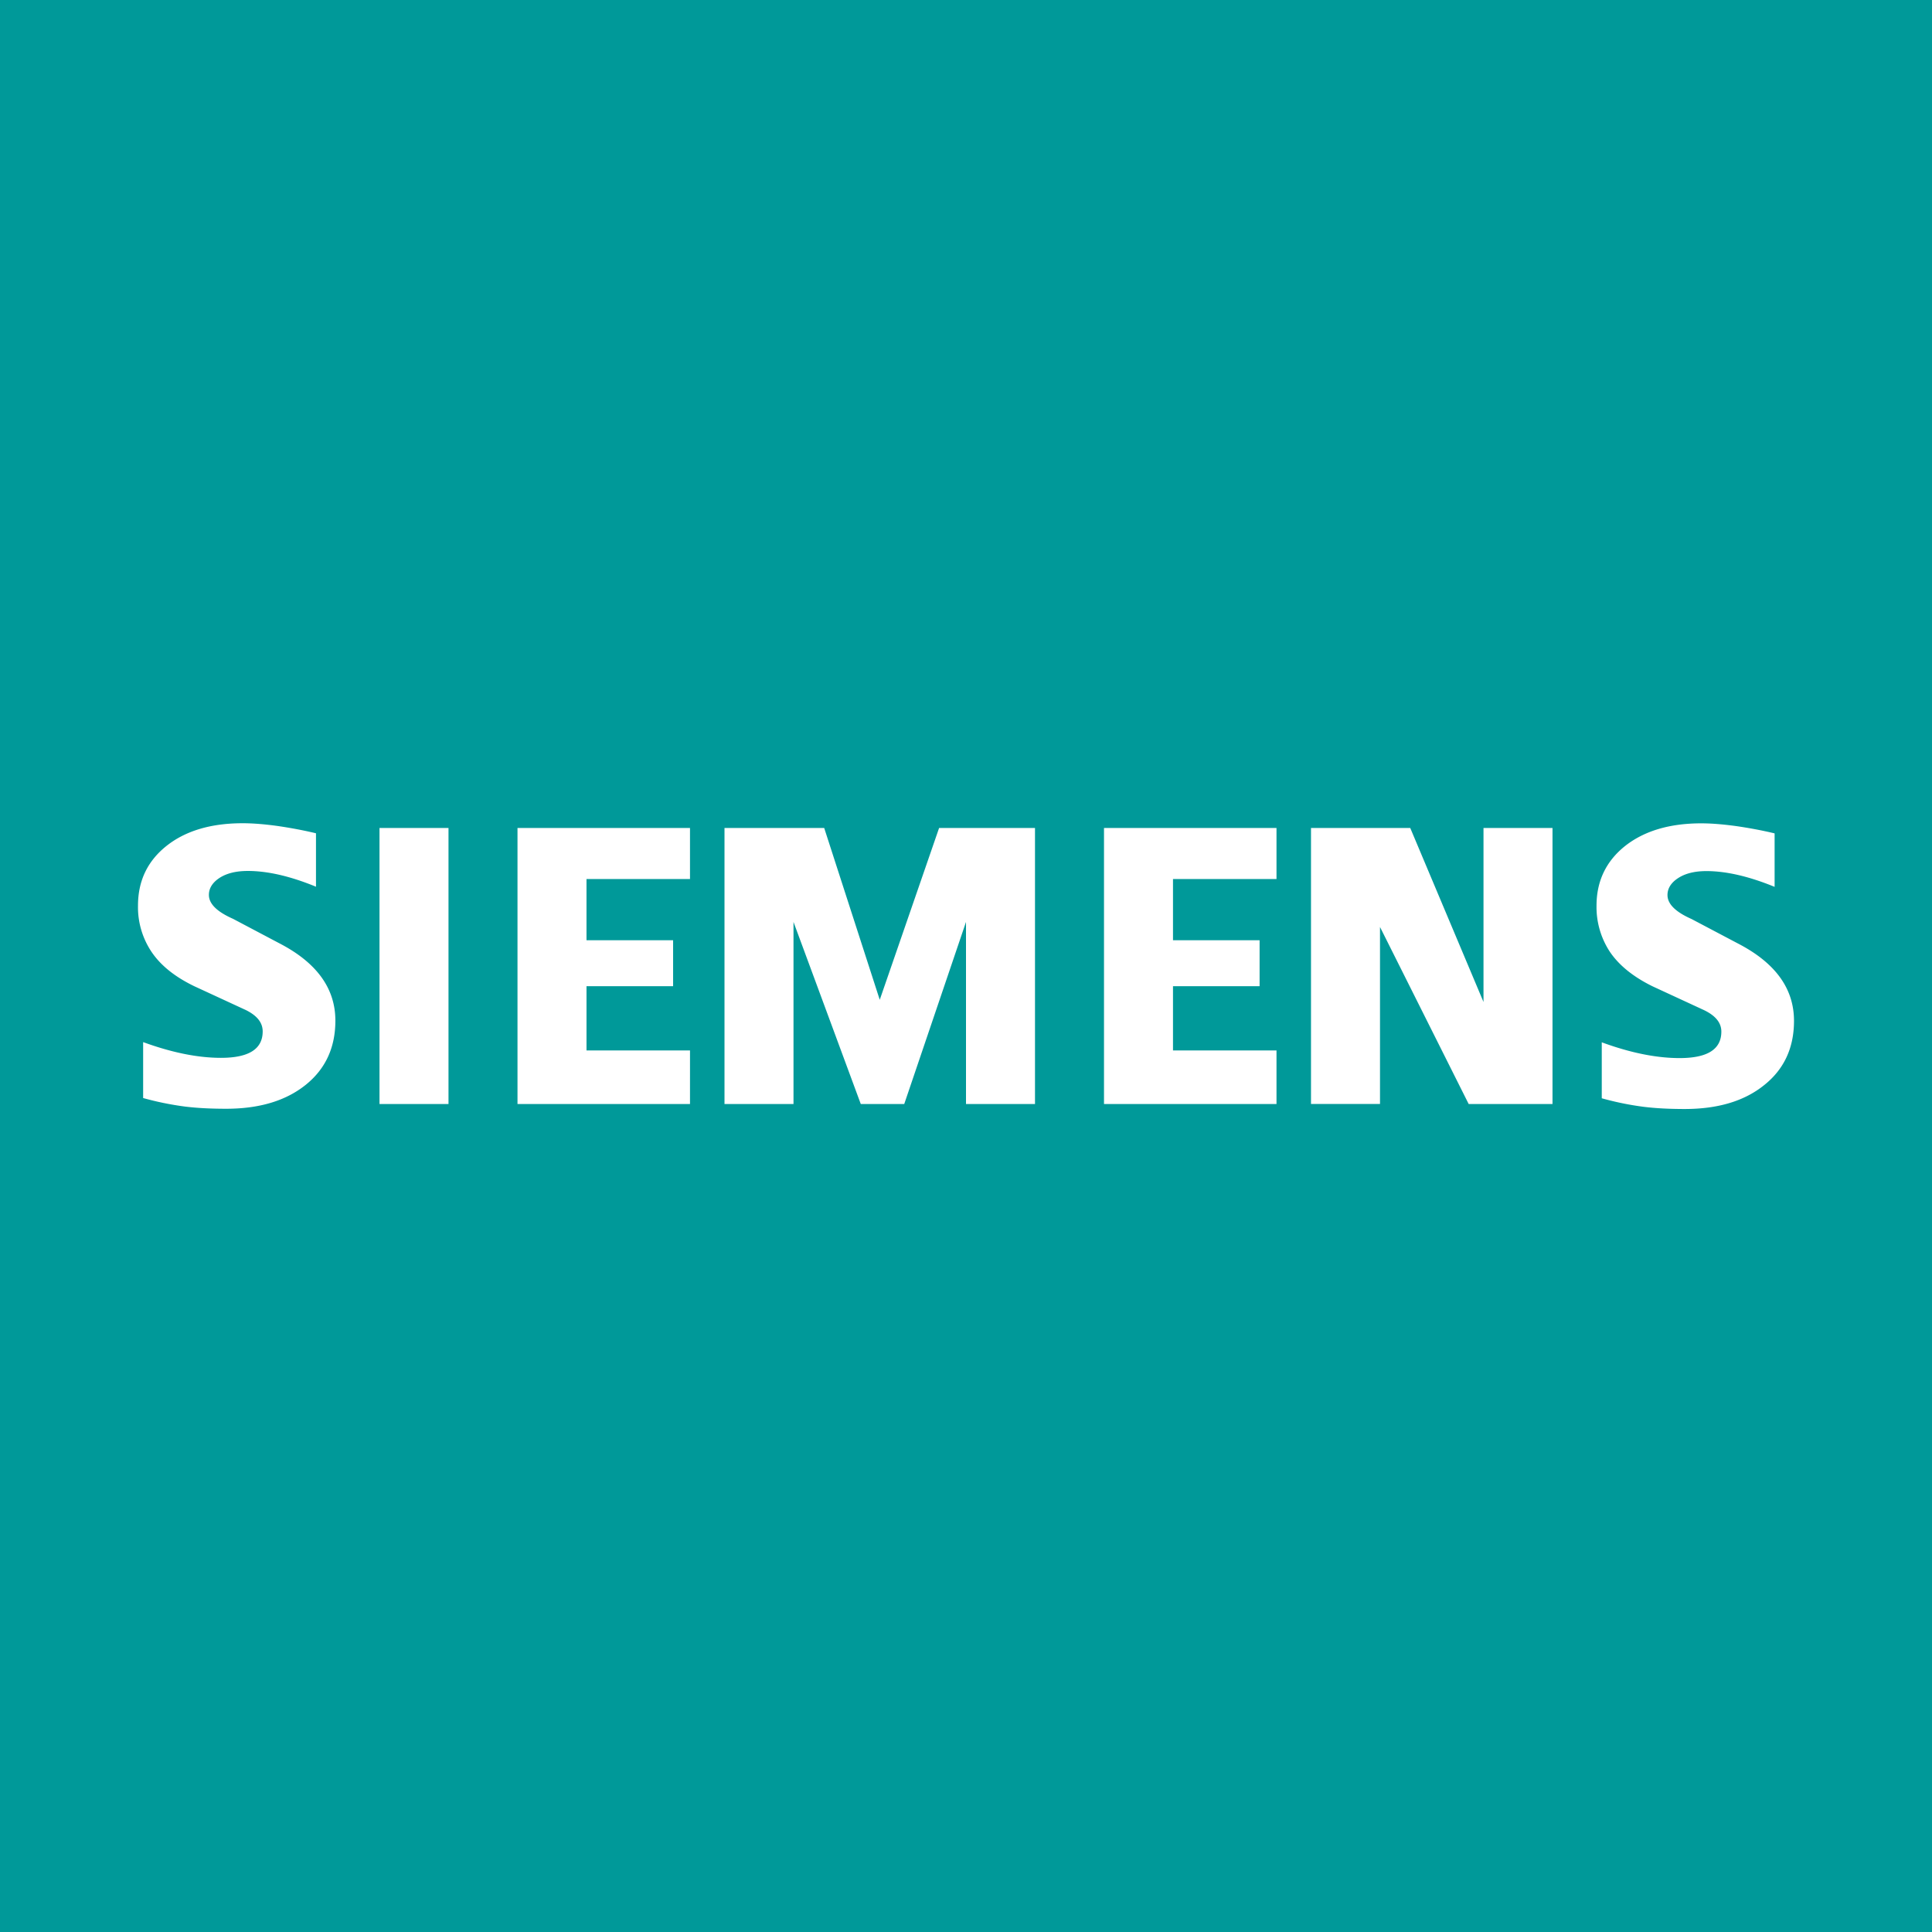 <!-- by Wealthyhood --><svg width="56" height="56" xmlns="http://www.w3.org/2000/svg"><path fill="#099" d="M0 0h56v56H0z"/><path d="M51.438 24.156v1.55c-.74-.303-1.4-.457-1.977-.457-.341 0-.614.069-.818.202-.205.133-.31.298-.31.492 0 .259.232.489.697.695l1.344.709c1.087.562 1.626 1.307 1.626 2.244 0 .779-.286 1.4-.863 1.86-.573.464-1.344.694-2.304.694-.444 0-.841-.02-1.195-.064a8.582 8.582 0 01-1.21-.247v-1.622c.826.303 1.579.457 2.256.457.808 0 1.21-.254 1.21-.767 0-.255-.165-.46-.5-.622l-1.492-.69c-.55-.27-.96-.597-1.228-.985a2.358 2.358 0 01-.398-1.352c0-.717.279-1.294.83-1.733.554-.436 1.29-.655 2.207-.655.297 0 .64.029 1.02.081.383.056.751.125 1.105.21zM9.159 24.152v1.55c-.74-.304-1.399-.457-1.976-.457-.343 0-.614.069-.819.201-.204.134-.309.299-.309.493 0 .259.234.488.7.694l1.344.71c1.082.56 1.622 1.306 1.622 2.242 0 .779-.287 1.4-.86 1.86-.577.463-1.344.693-2.307.693-.443 0-.842-.02-1.195-.064a8.657 8.657 0 01-1.21-.247v-1.621c.83.303 1.582.456 2.255.456.808 0 1.21-.254 1.21-.766 0-.255-.163-.46-.494-.622l-1.493-.69c-.555-.269-.964-.596-1.228-.984A2.325 2.325 0 014 26.25c0-.718.276-1.295.83-1.734.551-.436 1.288-.654 2.204-.654.3 0 .64.028 1.023.081.38.056.748.125 1.102.21zM11 24h2v8h-2v-8zM20 24v1.479h-3v1.774h2.51v1.333H17v1.862h3V32h-5v-8h5zM37 24v1.479h-3v1.774h2.51v1.333H34v1.862h3V32h-5v-8h5zM30 24v8h-2v-5.277L26.21 32H24.95L23 26.723V32h-2v-8h2.89l1.61 4.98L27.22 24H30zM45 24v8h-2.43L40 26.869v5.13h-2V24h2.877L43 29.043V24h2z" fill="#fff"/></svg>
